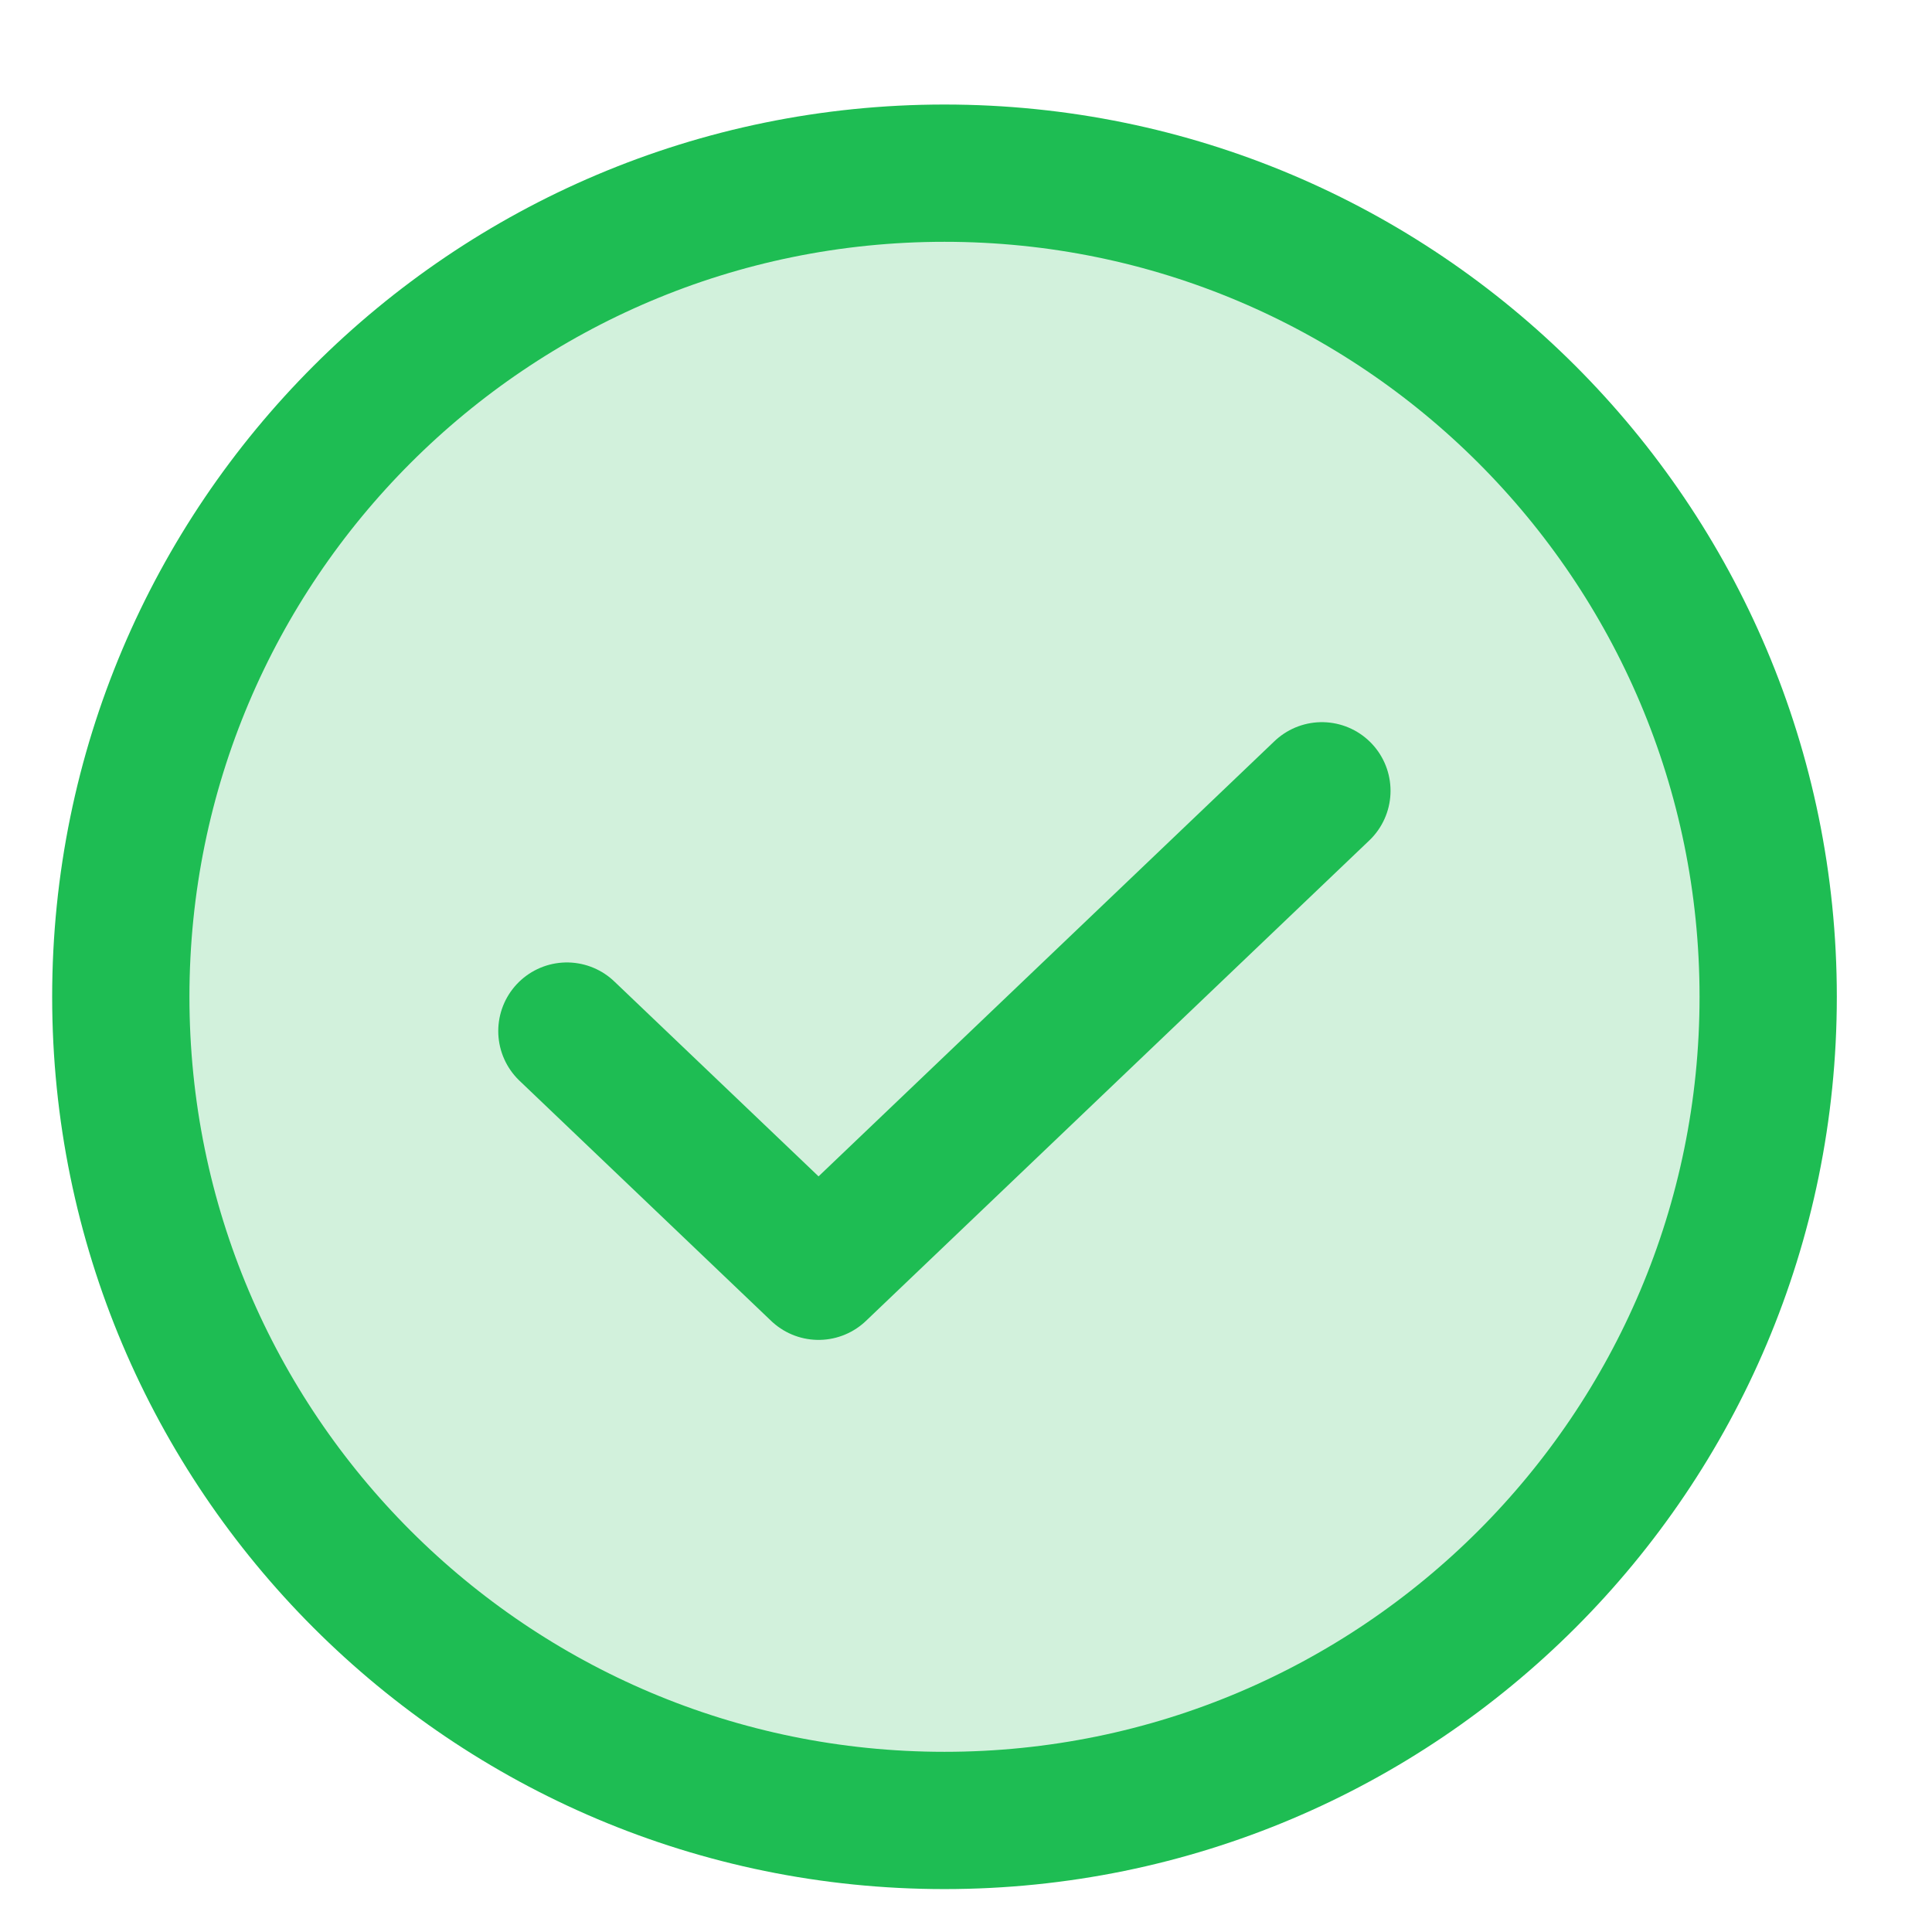 <svg width="19" height="19" viewBox="0 0 19 19" fill="none" xmlns="http://www.w3.org/2000/svg">
<g clip-path="url(#clip0_2926_13384)">
<g clip-path="url(#clip1_2926_13384)">
<path opacity="0.2" d="M9.288 17.903C13.762 17.903 17.389 14.277 17.389 9.803C17.389 5.33 13.762 1.703 9.288 1.703C4.815 1.703 1.188 5.33 1.188 9.803C1.188 14.277 4.815 17.903 9.288 17.903Z" fill="#1EBD53"/>
<path d="M13 7.777L8.05 12.502L5.575 10.14" stroke="#1EBD53" stroke-width="1.35" stroke-linecap="round" stroke-linejoin="round"/>
<path d="M9.288 17.903C13.762 17.903 17.389 14.277 17.389 9.803C17.389 5.33 13.762 1.703 9.288 1.703C4.815 1.703 1.188 5.33 1.188 9.803C1.188 14.277 4.815 17.903 9.288 17.903Z" stroke="#1EBD53" stroke-width="1.35" stroke-linecap="round" stroke-linejoin="round"/>
</g>
</g>
<defs>
<clipPath id="clip0_2926_13384">
<rect width="18" height="18" fill="white" transform="translate(0.288 0.803)"/>
</clipPath>
<clipPath id="clip1_2926_13384">
<rect width="18" height="18" fill="white" transform="translate(0.288 0.803)"/>
</clipPath>
</defs>
</svg>
